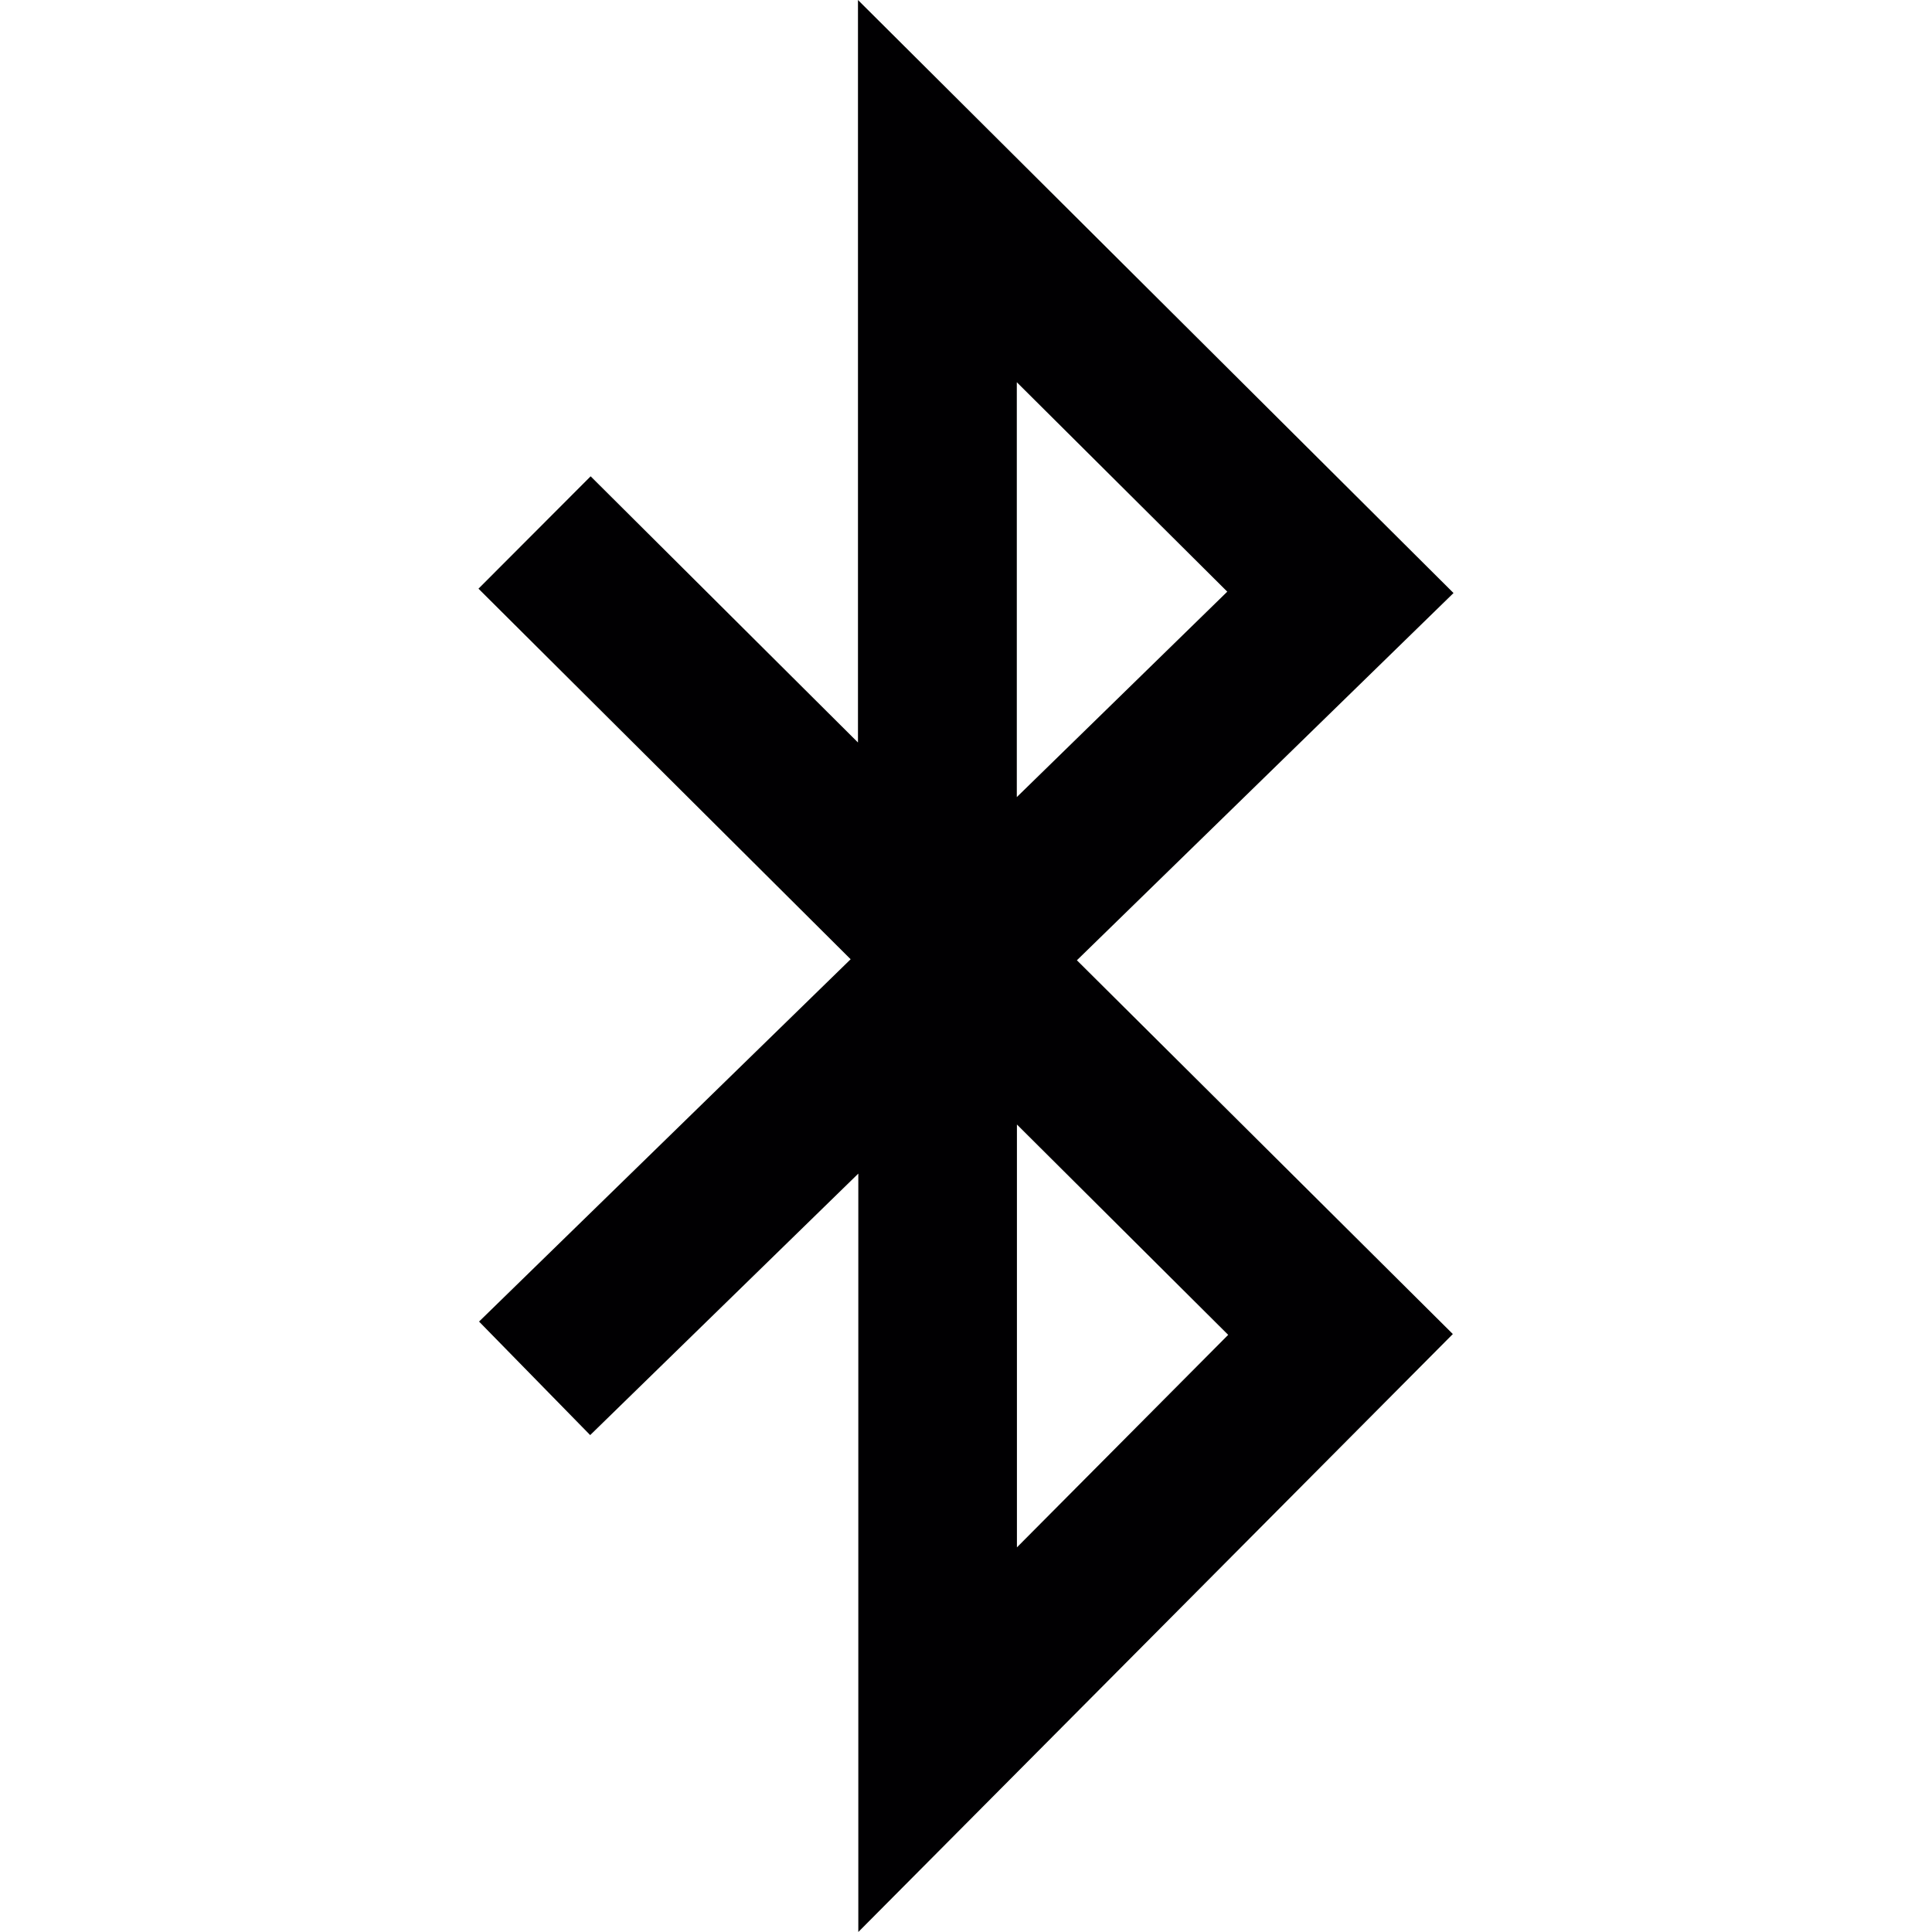 <?xml version="1.0" encoding="UTF-8"?> <!-- Generator: Adobe Illustrator 18.1.1, SVG Export Plug-In . SVG Version: 6.00 Build 0) --> <svg xmlns="http://www.w3.org/2000/svg" xmlns:xlink="http://www.w3.org/1999/xlink" id="Capa_1" x="0px" y="0px" viewBox="0 0 16.882 16.882" style="enable-background:new 0 0 16.882 16.882;" xml:space="preserve"> <g> <path style="fill:#010002;" d="M12.701,5.182L7.497,0v6.488L5.161,4.162l-0.98,0.982l3.252,3.238l-3.247,3.166l0.971,0.992 L7.5,10.255v6.627l5.195-5.225L9.41,8.391L12.701,5.182z M8.885,3.34l1.839,1.83L8.885,6.965V3.34z M10.732,11.664l-1.846,1.857 V9.826L10.732,11.664z"></path> </g> <g> </g> <g> </g> <g> </g> <g> </g> <g> </g> <g> </g> <g> </g> <g> </g> <g> </g> <g> </g> <g> </g> <g> </g> <g> </g> <g> </g> <g> </g> </svg> 
